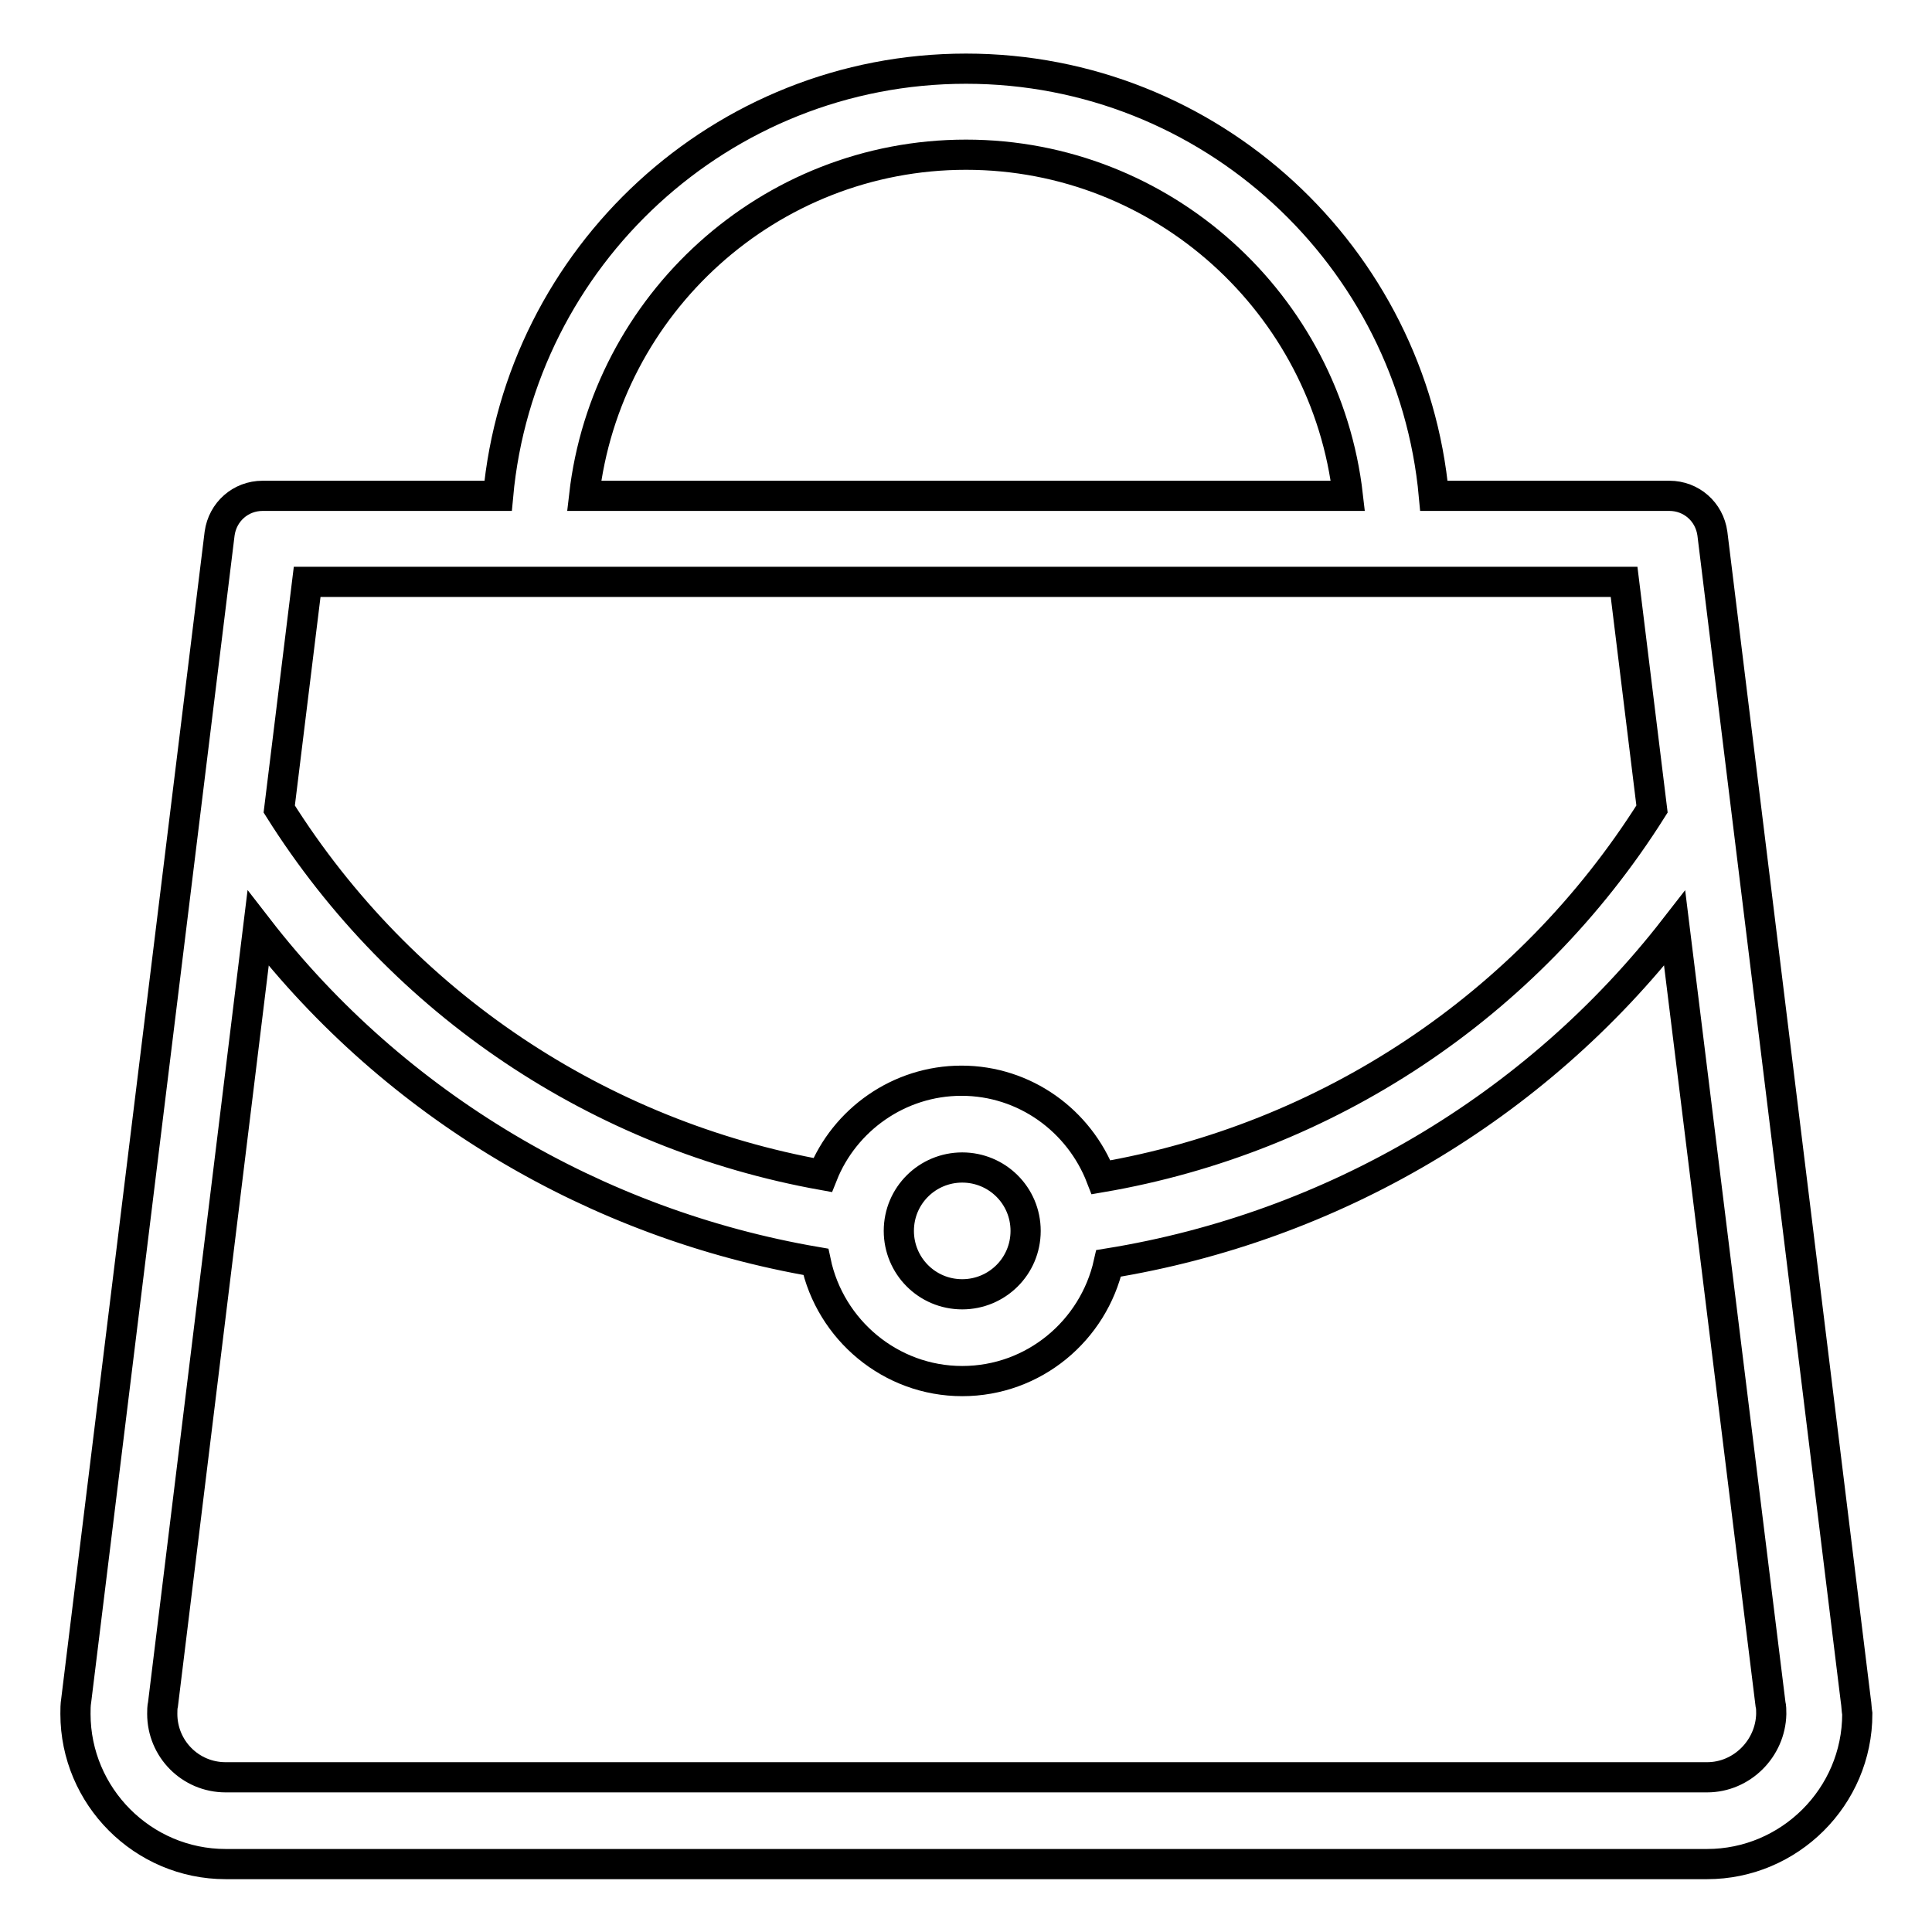 <?xml version="1.0" encoding="utf-8"?>
<!-- Svg Vector Icons : http://www.onlinewebfonts.com/icon -->
<!DOCTYPE svg PUBLIC "-//W3C//DTD SVG 1.1//EN" "http://www.w3.org/Graphics/SVG/1.1/DTD/svg11.dtd">
<svg version="1.1" xmlns="http://www.w3.org/2000/svg" xmlns:xlink="http://www.w3.org/1999/xlink" x="0px" y="0px" viewBox="0 0 256 256" enable-background="new 0 0 256 256" xml:space="preserve">
<g> <path stroke-width="4" fill-opacity="0" stroke="#000000"  d="M245.9,225.3L245.9,225.3l-19-154.6c-0.4-2.9-2.8-5-5.7-5H190C187.1,34,160.4,9.1,128,9.1 C95.6,9.1,68.9,34,66,65.7H34.8c-2.9,0-5.3,2.1-5.7,5l-19,154.6v0c-0.1,0.6-0.1,1.2-0.1,1.8c0,10.9,8.9,19.9,19.9,19.9h196.3 c10.9,0,19.9-8.9,19.9-19.9C246,226.5,246,225.9,245.9,225.3L245.9,225.3z M128,20.5c26.1,0,47.7,19.8,50.6,45.2H77.4 C80.3,40.3,101.9,20.5,128,20.5z M40.7,77.1h174.5l3.7,30.1c-16.5,26.2-43.2,43.7-73,48.8c-2.9-7.5-10.1-12.8-18.5-12.8 c-8.3,0-15.5,5.2-18.4,12.5c-29.5-5.3-55.7-22.6-72-48.5L40.7,77.1z M135.9,163.1c0,4.7-3.8,8.4-8.4,8.4c-4.7,0-8.4-3.8-8.4-8.4 c0-4.7,3.8-8.4,8.4-8.4C132.1,154.7,135.9,158.4,135.9,163.1z M226.2,235.5L226.2,235.5l-196.3,0l0,0c-4.7,0-8.4-3.8-8.4-8.4 c0-0.4,0-0.9,0.1-1.3L34.2,123c18.2,23.5,44.8,39.2,73.9,44.2c1.9,9,9.9,15.8,19.4,15.8c9.5,0,17.4-6.7,19.4-15.6 c29.6-4.8,56.5-20.6,75-44.4l12.7,102.8c0.1,0.4,0.1,0.8,0.1,1.3C234.6,231.7,230.8,235.5,226.2,235.5z"/></g>
</svg>